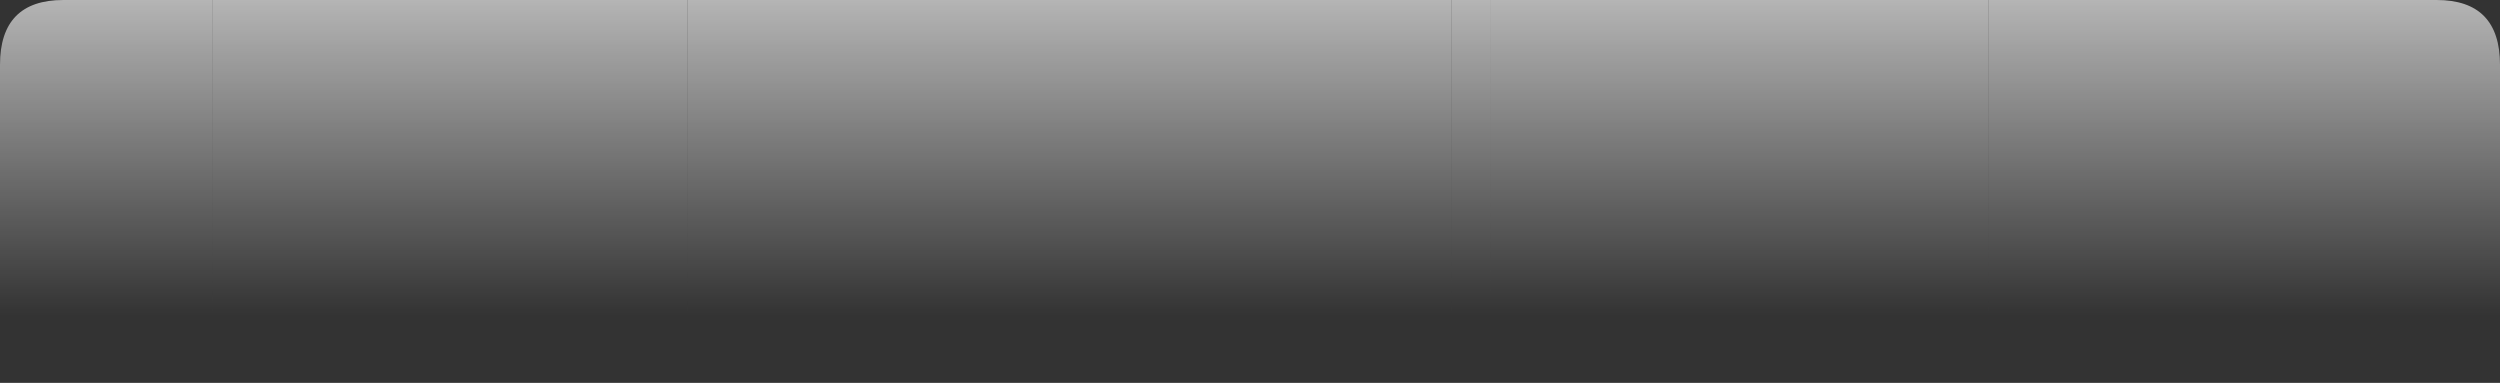 <?xml version="1.0" encoding="UTF-8" standalone="no"?>
<svg xmlns:xlink="http://www.w3.org/1999/xlink" height="123.9px" width="809.05px" xmlns="http://www.w3.org/2000/svg">
  <rect width="100%" height="100%" fill="#333333" stroke="none"/>
  <g transform="matrix(1.0, 0.0, 0.0, 1.0, 355.3, 61.95)">
    <path d="M114.4 61.95 L-132.8 61.95 -132.8 -61.95 114.4 -61.95 114.4 61.95" fill="url(#gradient0)" fill-rule="evenodd" stroke="none"/>
    <path d="M-286.45 61.95 L-334.8 61.95 Q-355.3 61.95 -355.3 40.95 L-355.3 -40.95 Q-355.3 -61.95 -334.8 -61.95 L-286.45 -61.95 -286.45 61.95" fill="url(#gradient1)" fill-rule="evenodd" stroke="none"/>
    <path d="M-132.8 61.95 L-286.45 61.95 -286.45 -61.95 -132.8 -61.95 -132.8 61.95" fill="url(#gradient2)" fill-rule="evenodd" stroke="none"/>
    <path d="M114.4 -61.95 L127.2 -61.95 127.2 61.95 114.4 61.95 114.4 -61.95" fill="url(#gradient3)" fill-rule="evenodd" stroke="none"/>
    <path d="M127.2 -61.95 L288.25 -61.95 288.25 61.95 127.2 61.95 127.2 -61.95" fill="url(#gradient4)" fill-rule="evenodd" stroke="none"/>
    <path d="M288.25 -61.95 L433.25 -61.95 Q453.75 -61.95 453.75 -40.95 L453.75 40.95 Q453.75 61.95 433.25 61.95 L288.25 61.95 288.25 -61.95" fill="url(#gradient5)" fill-rule="evenodd" stroke="none"/>
  </g>
  <defs>
    <linearGradient gradientTransform="matrix(-0.001, 0.067, -2.594, 0.0, 3285.4, -14.7)" gradientUnits="userSpaceOnUse" id="gradient0" spreadMethod="pad" x1="-819.2" x2="819.2">
      <stop offset="0.0" stop-color="#ffffff" stop-opacity="0.682"/>
      <stop offset="1.0" stop-color="#ffffff" stop-opacity="0.0"/>
    </linearGradient>
    <linearGradient gradientTransform="matrix(0.0, 0.067, -0.074, 0.0, -164.65, -14.7)" gradientUnits="userSpaceOnUse" id="gradient1" spreadMethod="pad" x1="-819.2" x2="819.2">
      <stop offset="0.0" stop-color="#ffffff" stop-opacity="0.682"/>
      <stop offset="1.0" stop-color="#ffffff" stop-opacity="0.0"/>
    </linearGradient>
    <linearGradient gradientTransform="matrix(-2.0E-4, 0.067, -0.463, 0.0, 477.5, -14.7)" gradientUnits="userSpaceOnUse" id="gradient2" spreadMethod="pad" x1="-819.2" x2="819.2">
      <stop offset="0.0" stop-color="#ffffff" stop-opacity="0.682"/>
      <stop offset="1.0" stop-color="#ffffff" stop-opacity="0.0"/>
    </linearGradient>
    <linearGradient gradientTransform="matrix(-0.001, 0.067, -2.594, 0.0, 3226.8, -14.7)" gradientUnits="userSpaceOnUse" id="gradient3" spreadMethod="pad" x1="-819.2" x2="819.2">
      <stop offset="0.0" stop-color="#ffffff" stop-opacity="0.682"/>
      <stop offset="1.0" stop-color="#ffffff" stop-opacity="0.0"/>
    </linearGradient>
    <linearGradient gradientTransform="matrix(-0.001, 0.067, -2.594, 0.0, 3143.0, -14.7)" gradientUnits="userSpaceOnUse" id="gradient4" spreadMethod="pad" x1="-819.2" x2="819.2">
      <stop offset="0.0" stop-color="#ffffff" stop-opacity="0.682"/>
      <stop offset="1.0" stop-color="#ffffff" stop-opacity="0.0"/>
    </linearGradient>
    <linearGradient gradientTransform="matrix(0.0, 0.067, -0.074, 0.0, 273.35, -14.7)" gradientUnits="userSpaceOnUse" id="gradient5" spreadMethod="pad" x1="-819.2" x2="819.2">
      <stop offset="0.0" stop-color="#ffffff" stop-opacity="0.682"/>
      <stop offset="1.0" stop-color="#ffffff" stop-opacity="0.0"/>
    </linearGradient>
  </defs>
</svg>
